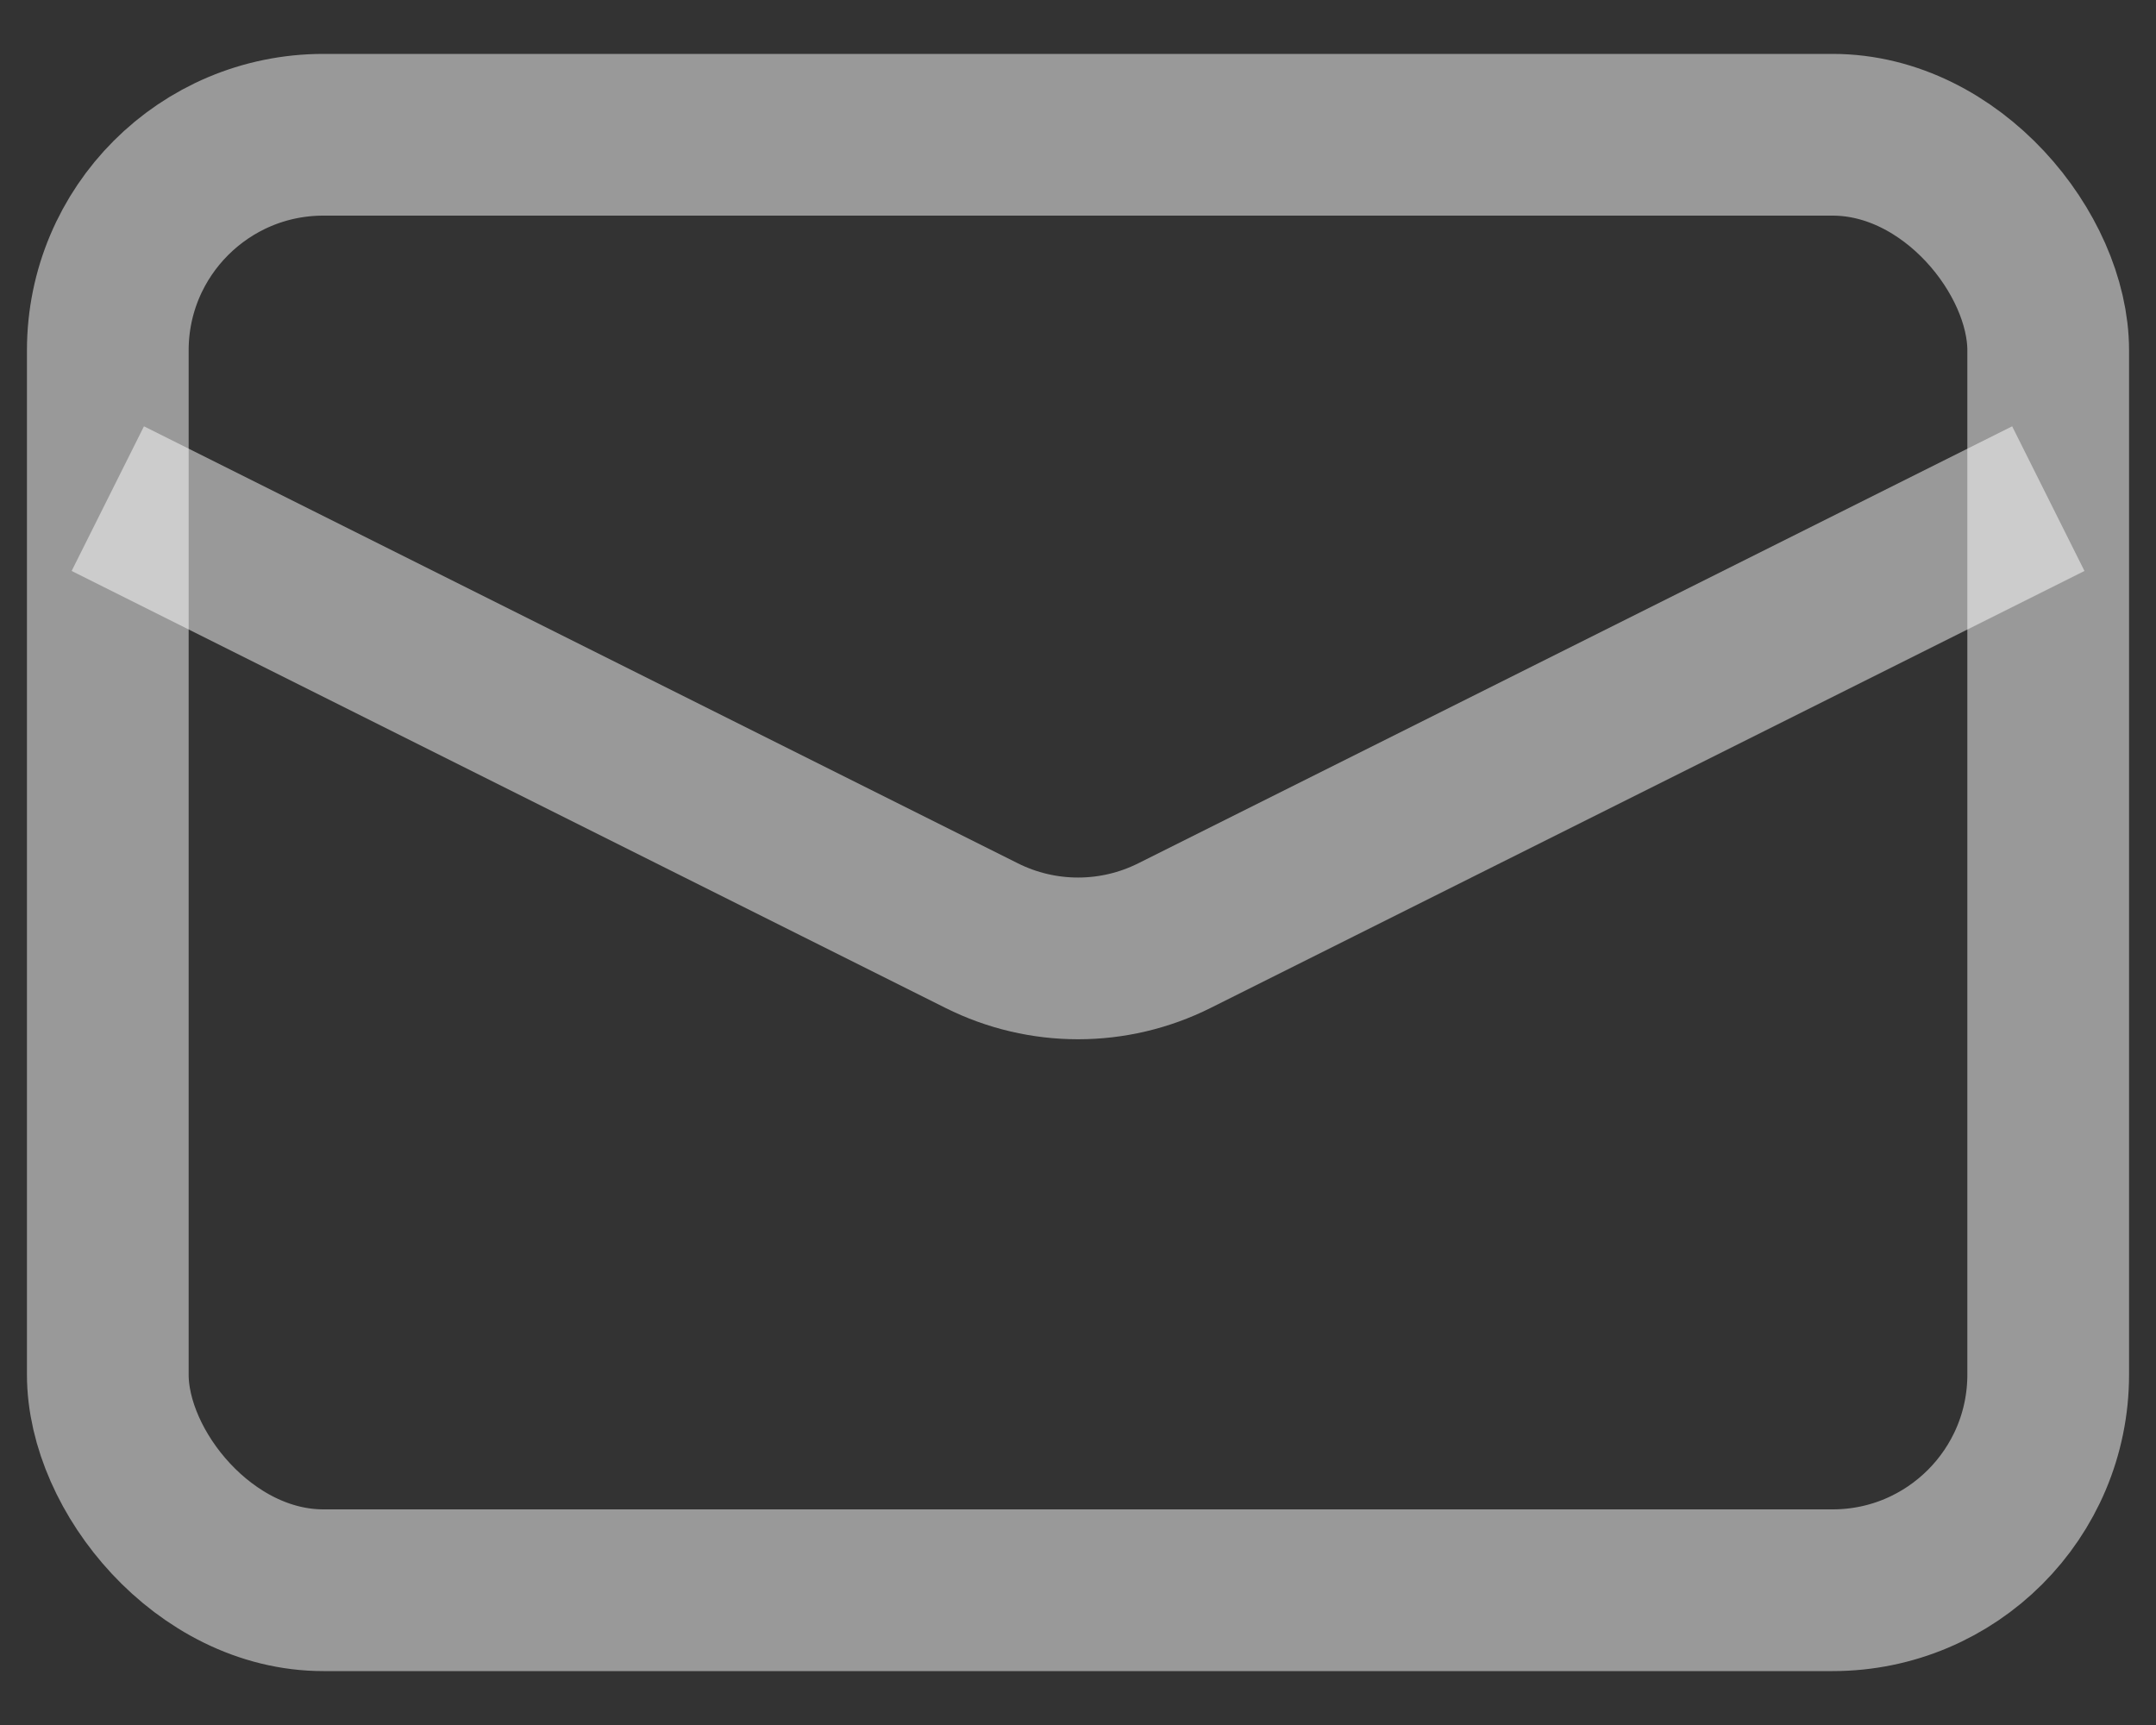 <svg fill="none" height="16" viewBox="0 0 20 16" width="20" xmlns="http://www.w3.org/2000/svg"><rect x="0" y="0" width="20" height="16" fill="#333333" stroke="none"/><g stroke="#fff" stroke-opacity=".5" stroke-width="1.5"><rect height="13.5" rx="2" width="18" x="1" y="1.25"/><path d="m1 4.625 8.106 4.053c.563.282 1.226.282 1.789 0l8.106-4.053"/></g></svg>